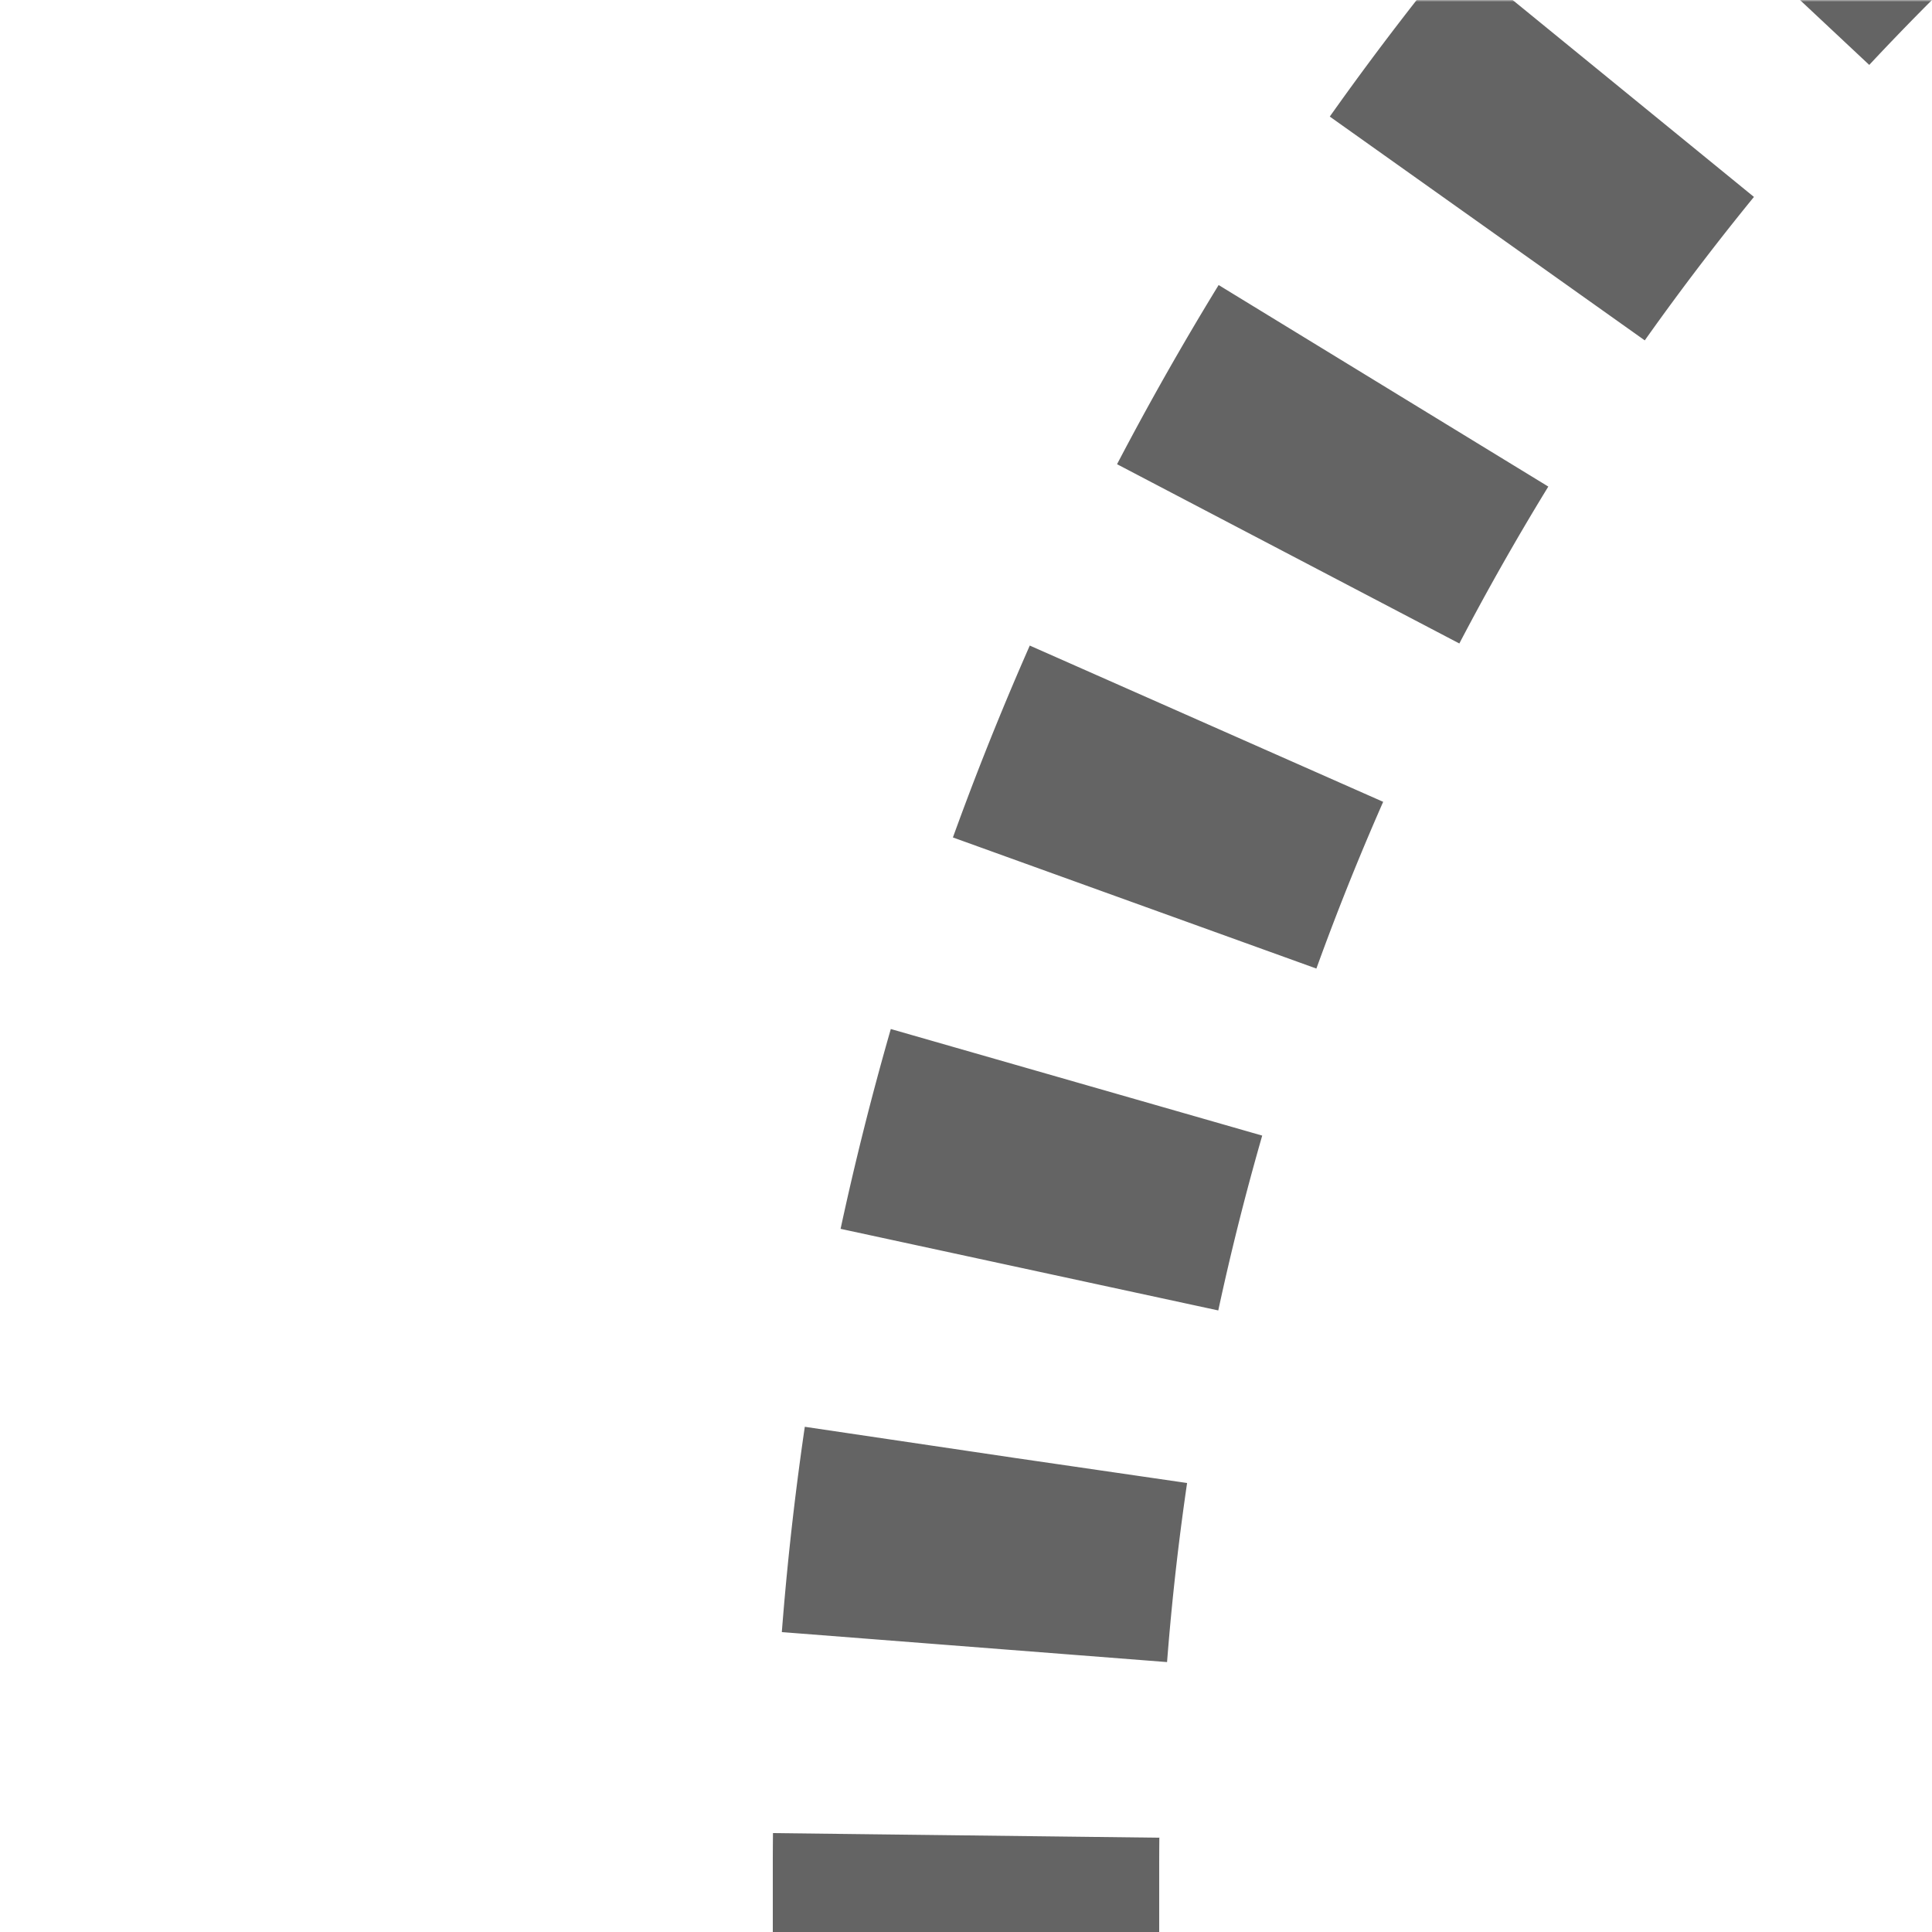 <?xml version="1.0" encoding="UTF-8"?>
<svg xmlns="http://www.w3.org/2000/svg" width="500" height="500">
 <title>extkSTR+1 black</title>
 <defs>
  <mask id="1">
   <circle r="999" fill="#FFF"/>
   <path d="M 982.84,-250 A 732.84,732.84 0 0 0 250,482.84 V 500" stroke-width="20" stroke="#000" fill="none"/>
  </mask>
 </defs>
 <g mask="url(#1)" stroke="#646464" stroke-width="100" fill="none">
  <path d="M 250,525 V 482.84 A 732.84,732.84 0 0 1 982.84,-250" stroke-dasharray="50,48.79"/>
 </g>
</svg>
